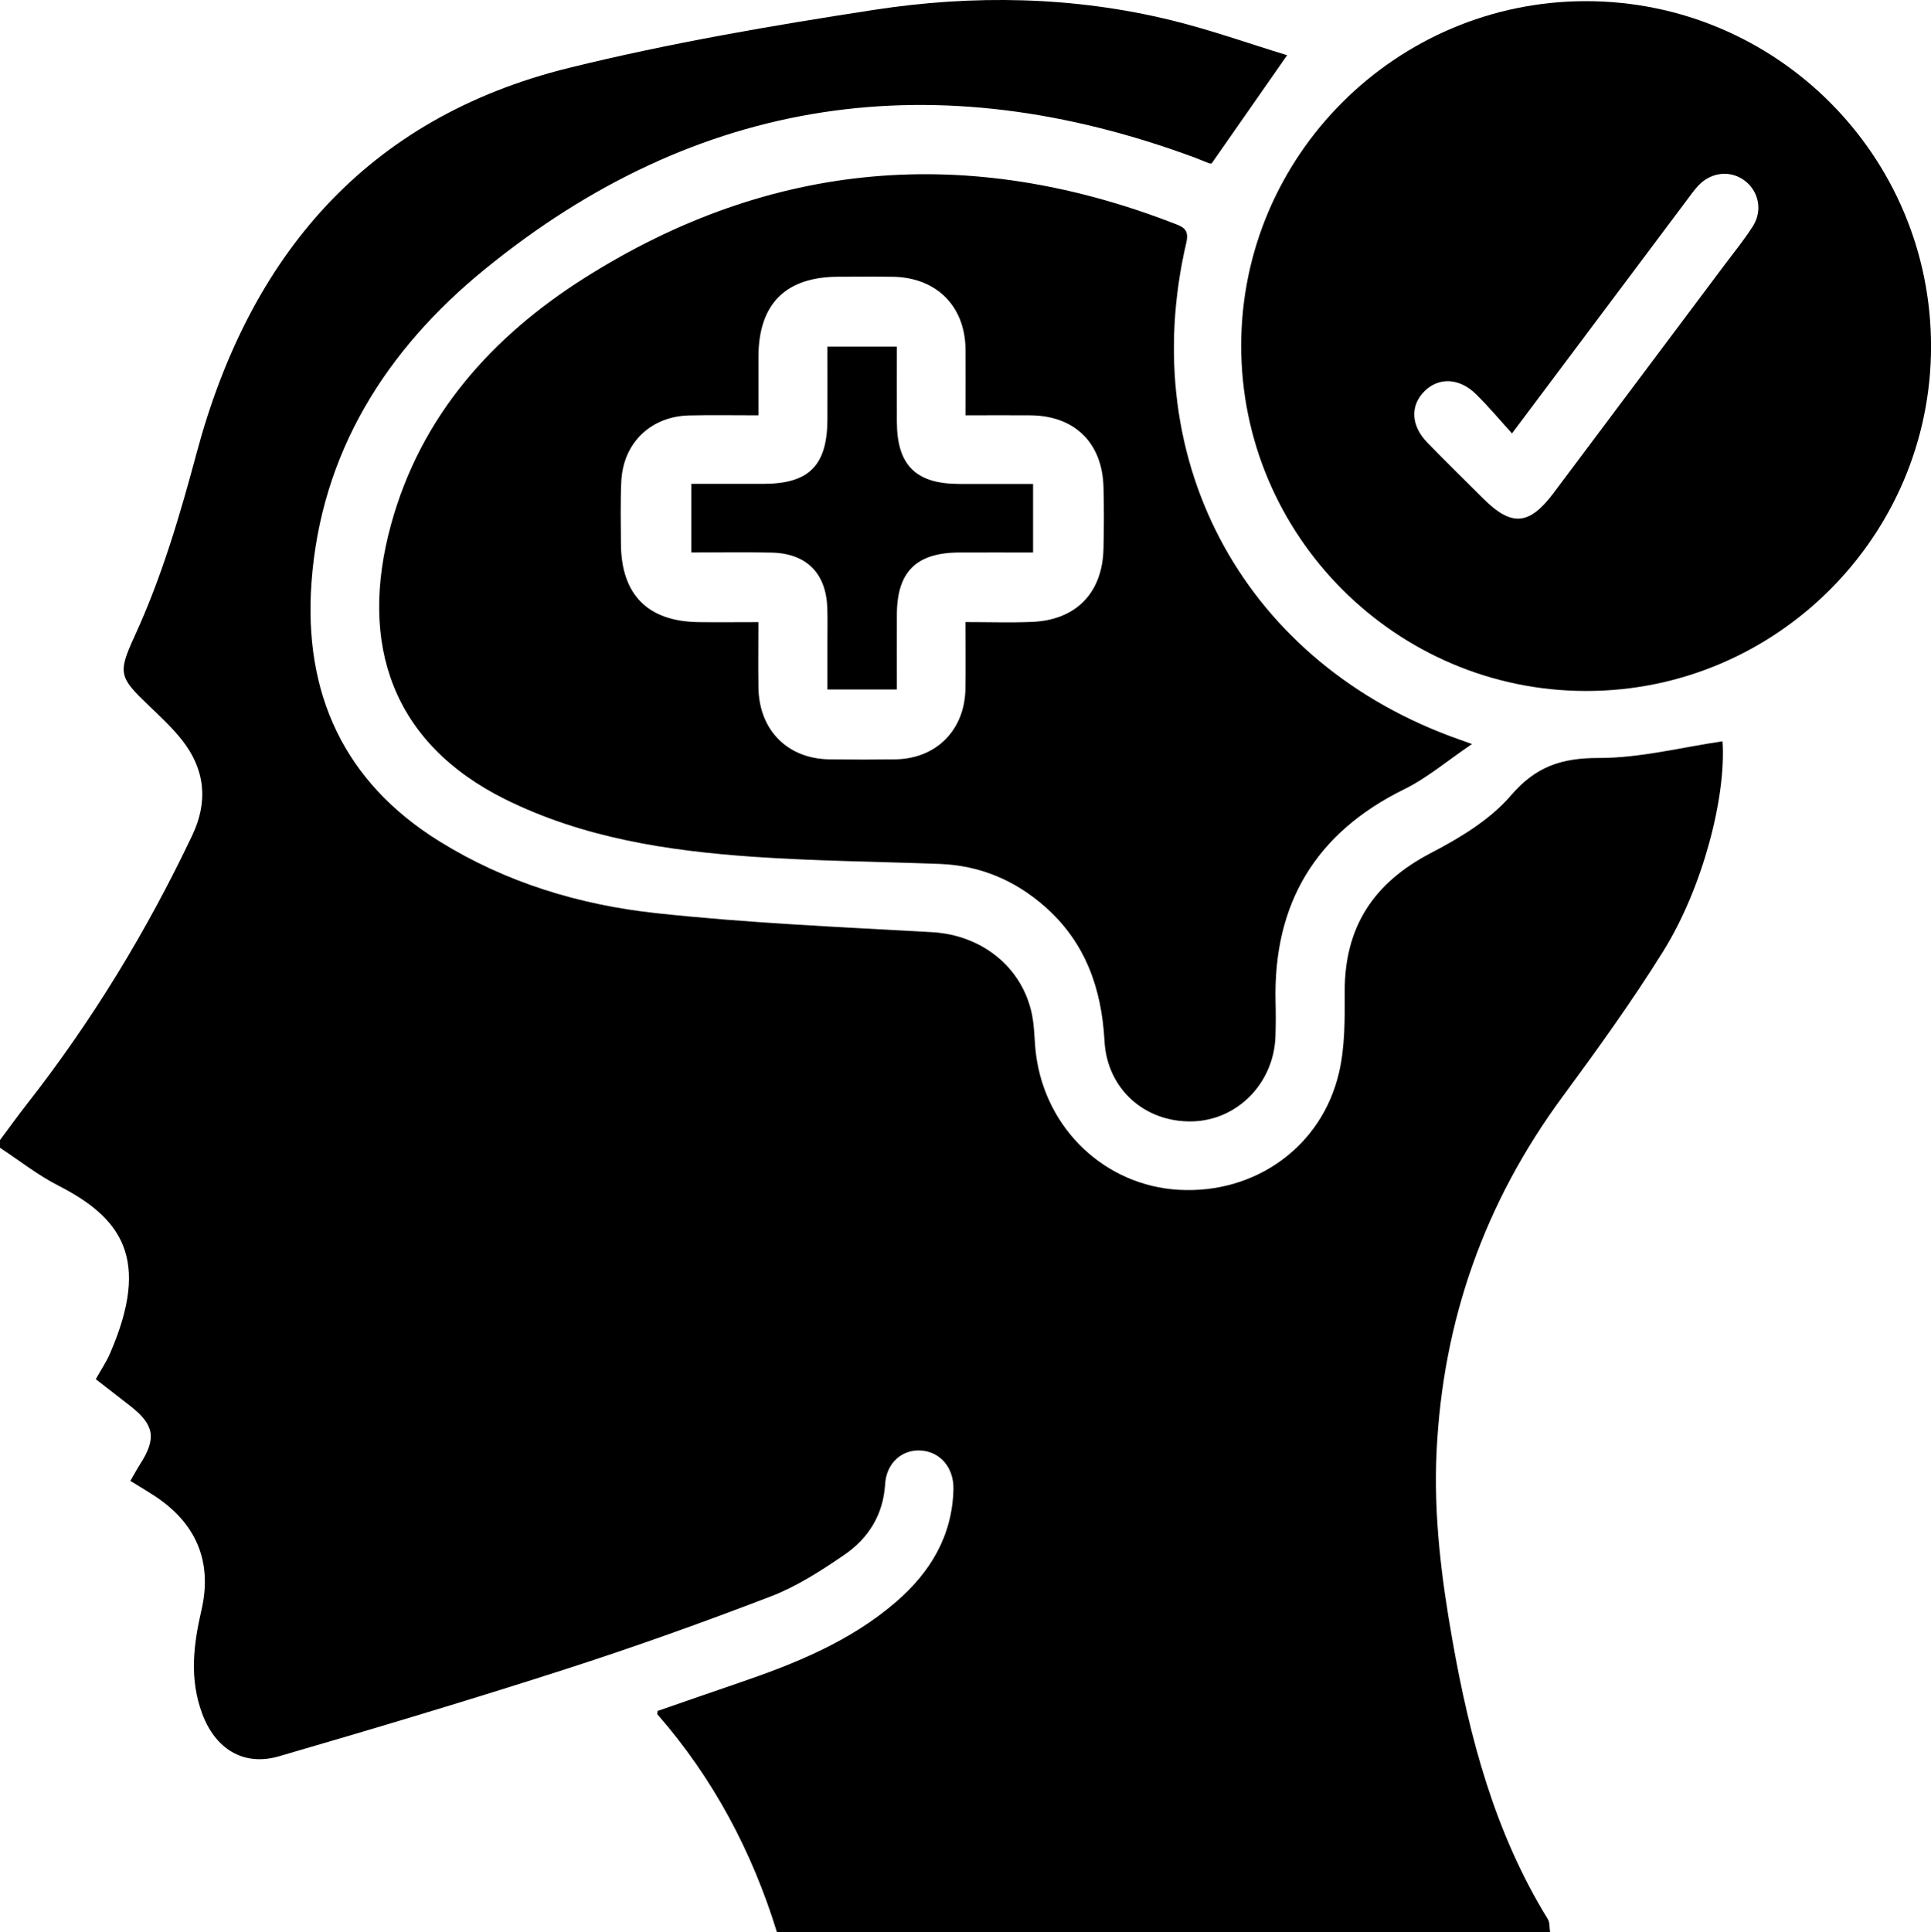 <svg xmlns="http://www.w3.org/2000/svg" id="Laag_1" viewBox="0 0 383.35 383.52"><path d="M0,227.81c0-.5,0-1,0-1.5,1.77-2.37,3.49-4.78,5.31-7.1,12.97-16.55,23.83-34.4,32.85-53.39,3.2-6.73,2.56-13.11-2.04-18.93-1.92-2.43-4.22-4.58-6.47-6.73-5.98-5.71-6.34-6.45-2.93-13.88,5.38-11.71,8.98-23.93,12.31-36.36C49.49,50.89,72.66,23.41,112.97,13.47c19.92-4.91,40.24-8.39,60.54-11.51,19.71-3.03,39.58-2.71,59.1,2.08,7.77,1.91,15.35,4.61,22.92,6.92-5.32,7.62-10.13,14.52-14.99,21.49-.09,0-.35.02-.57-.06-.93-.35-1.84-.77-2.77-1.11-51.2-18.96-98.61-12.45-141.1,22.28-19.44,15.89-32.41,36.27-34.27,62.11-1.57,21.92,6.36,39.54,25.46,51.37,13.17,8.16,27.79,12.58,42.96,14.22,18.19,1.97,36.53,2.75,54.81,3.78,9.73.55,17.84,6.83,19.8,16.27.55,2.67.47,5.46.84,8.18,1.99,14.77,13.79,25.86,28.33,26.69,15.18.86,28.44-8.59,31.82-23.35,1.18-5.14,1.13-10.64,1.11-15.97-.04-12.82,5.72-21.6,17.06-27.51,5.78-3.01,11.79-6.61,15.94-11.45,4.98-5.81,10.11-7.45,17.47-7.44,8.19.01,16.39-2.12,24.54-3.31.74,10.94-3.88,29.02-11.8,41.72-6.19,9.93-13.06,19.45-20,28.88-15.46,20.99-23.74,44.44-24.97,70.45-.6,12.54.94,24.9,3.11,37.19,3.43,19.49,8.43,38.45,18.96,55.53.43.7.32,1.74.46,2.62h-153.49c-4.94-16.04-12.66-30.56-23.73-43.24-.06-.07.01-.24.04-.67,5.25-1.82,10.62-3.69,16-5.53,11.25-3.84,22.23-8.24,31.37-16.15,6.8-5.88,11.12-13.08,11.36-22.29.11-4.35-2.63-7.49-6.49-7.73-3.68-.23-6.81,2.43-7.07,6.66-.38,6.13-3.33,10.78-8.12,14.06-4.59,3.15-9.41,6.26-14.57,8.24-13.6,5.22-27.33,10.13-41.2,14.59-18.72,6.02-37.57,11.66-56.46,17.15-7.13,2.07-12.68-1.58-15.23-8.46-2.57-6.92-1.75-13.63-.15-20.56,2.25-9.73-1.14-17.41-9.51-22.8-1.44-.93-2.92-1.81-4.61-2.85.76-1.3,1.34-2.38,2-3.41,3.22-5.06,2.76-7.74-2.01-11.46-2.24-1.75-4.49-3.49-6.85-5.32,1.03-1.84,2.08-3.39,2.81-5.07,8.24-18.92,2.2-26.99-10.27-33.37-4.07-2.08-7.71-4.97-11.55-7.49Z"></path><path d="M292.22,147.7c-5.01,3.39-8.92,6.74-13.4,8.94-17.69,8.69-26.08,22.78-25.59,42.34.06,2.24.05,4.49-.02,6.73-.31,9.33-7.58,16.71-16.6,16.89-9.34.18-16.82-6.42-17.34-15.95-.57-10.42-3.76-19.52-11.71-26.58-5.99-5.31-12.98-8.28-21.02-8.58-12.33-.46-24.69-.57-37-1.42-16.96-1.18-33.72-3.73-49.2-11.39-22.39-11.09-29.28-30.76-22.68-54.68,5.93-21.51,20.03-37.23,38.43-48.86,37-23.39,76.16-26.58,116.93-10.81,1.83.71,3.12,1.14,2.48,3.9-10.16,43.72,11.94,83.73,54.3,98.59.35.12.7.25,2.44.87ZM191.68,123.48c4.7,0,8.93.14,13.14-.03,8.78-.34,14.04-5.73,14.25-14.51.1-4.11.12-8.23,0-12.35-.28-8.76-5.76-14.07-14.5-14.15-4.2-.04-8.4,0-12.89,0,0-4.7.04-8.92,0-13.14-.1-8.55-5.77-14.21-14.38-14.36-3.62-.06-7.23-.02-10.85-.01-10.5.02-15.86,5.39-15.88,15.9,0,3.8,0,7.6,0,11.61-4.99,0-9.35-.08-13.7.02-7.68.16-13.17,5.45-13.53,13.12-.19,4.11-.09,8.23-.07,12.34.05,10.13,5.32,15.44,15.42,15.57,3.83.05,7.66,0,11.87,0,0,4.62-.06,8.84.01,13.04.14,8.42,5.78,14.09,14.1,14.2,4.37.06,8.73.06,13.1,0,8.11-.13,13.76-5.82,13.89-13.99.07-4.22.01-8.45.01-13.27Z"></path><path d="M314.84.23c37.84,0,68.55,30.73,68.52,68.59-.03,37.61-30.77,68.32-68.41,68.34-37.77.02-68.59-30.84-68.54-68.62C246.46,30.92,277.19.24,314.84.23ZM300.18,86.03c-2.55-2.8-4.71-5.38-7.09-7.73-3.32-3.3-7.43-3.48-10.27-.67-2.9,2.87-2.73,6.86.56,10.24,3.65,3.75,7.39,7.41,11.1,11.11,5.59,5.59,9.11,5.32,13.94-1.11,11.37-15.15,22.72-30.3,34.08-45.46,1.87-2.49,3.85-4.91,5.51-7.54,1.96-3.08,1.14-6.92-1.65-9.02-2.78-2.09-6.59-1.74-9.13.92-.86.9-1.58,1.93-2.32,2.92-11.36,15.15-22.72,30.3-34.72,46.32Z"></path><path d="M164.26,68.8h13.79c0,5.11-.02,10.04,0,14.98.04,8.55,3.76,12.26,12.33,12.28,4.84.01,9.67,0,14.71,0v13.61c-5.03,0-9.86-.02-14.69,0-8.53.05-12.32,3.83-12.35,12.33-.02,4.85,0,9.7,0,14.86h-13.79c0-3.05,0-6.23,0-9.41,0-2.25.05-4.49-.02-6.74-.23-6.91-4.1-10.85-11.03-11.02-5.23-.13-10.46-.03-15.97-.03v-13.62c4.73,0,9.55,0,14.36,0,9-.01,12.62-3.65,12.66-12.73.02-4.71,0-9.43,0-14.52Z"></path></svg>
